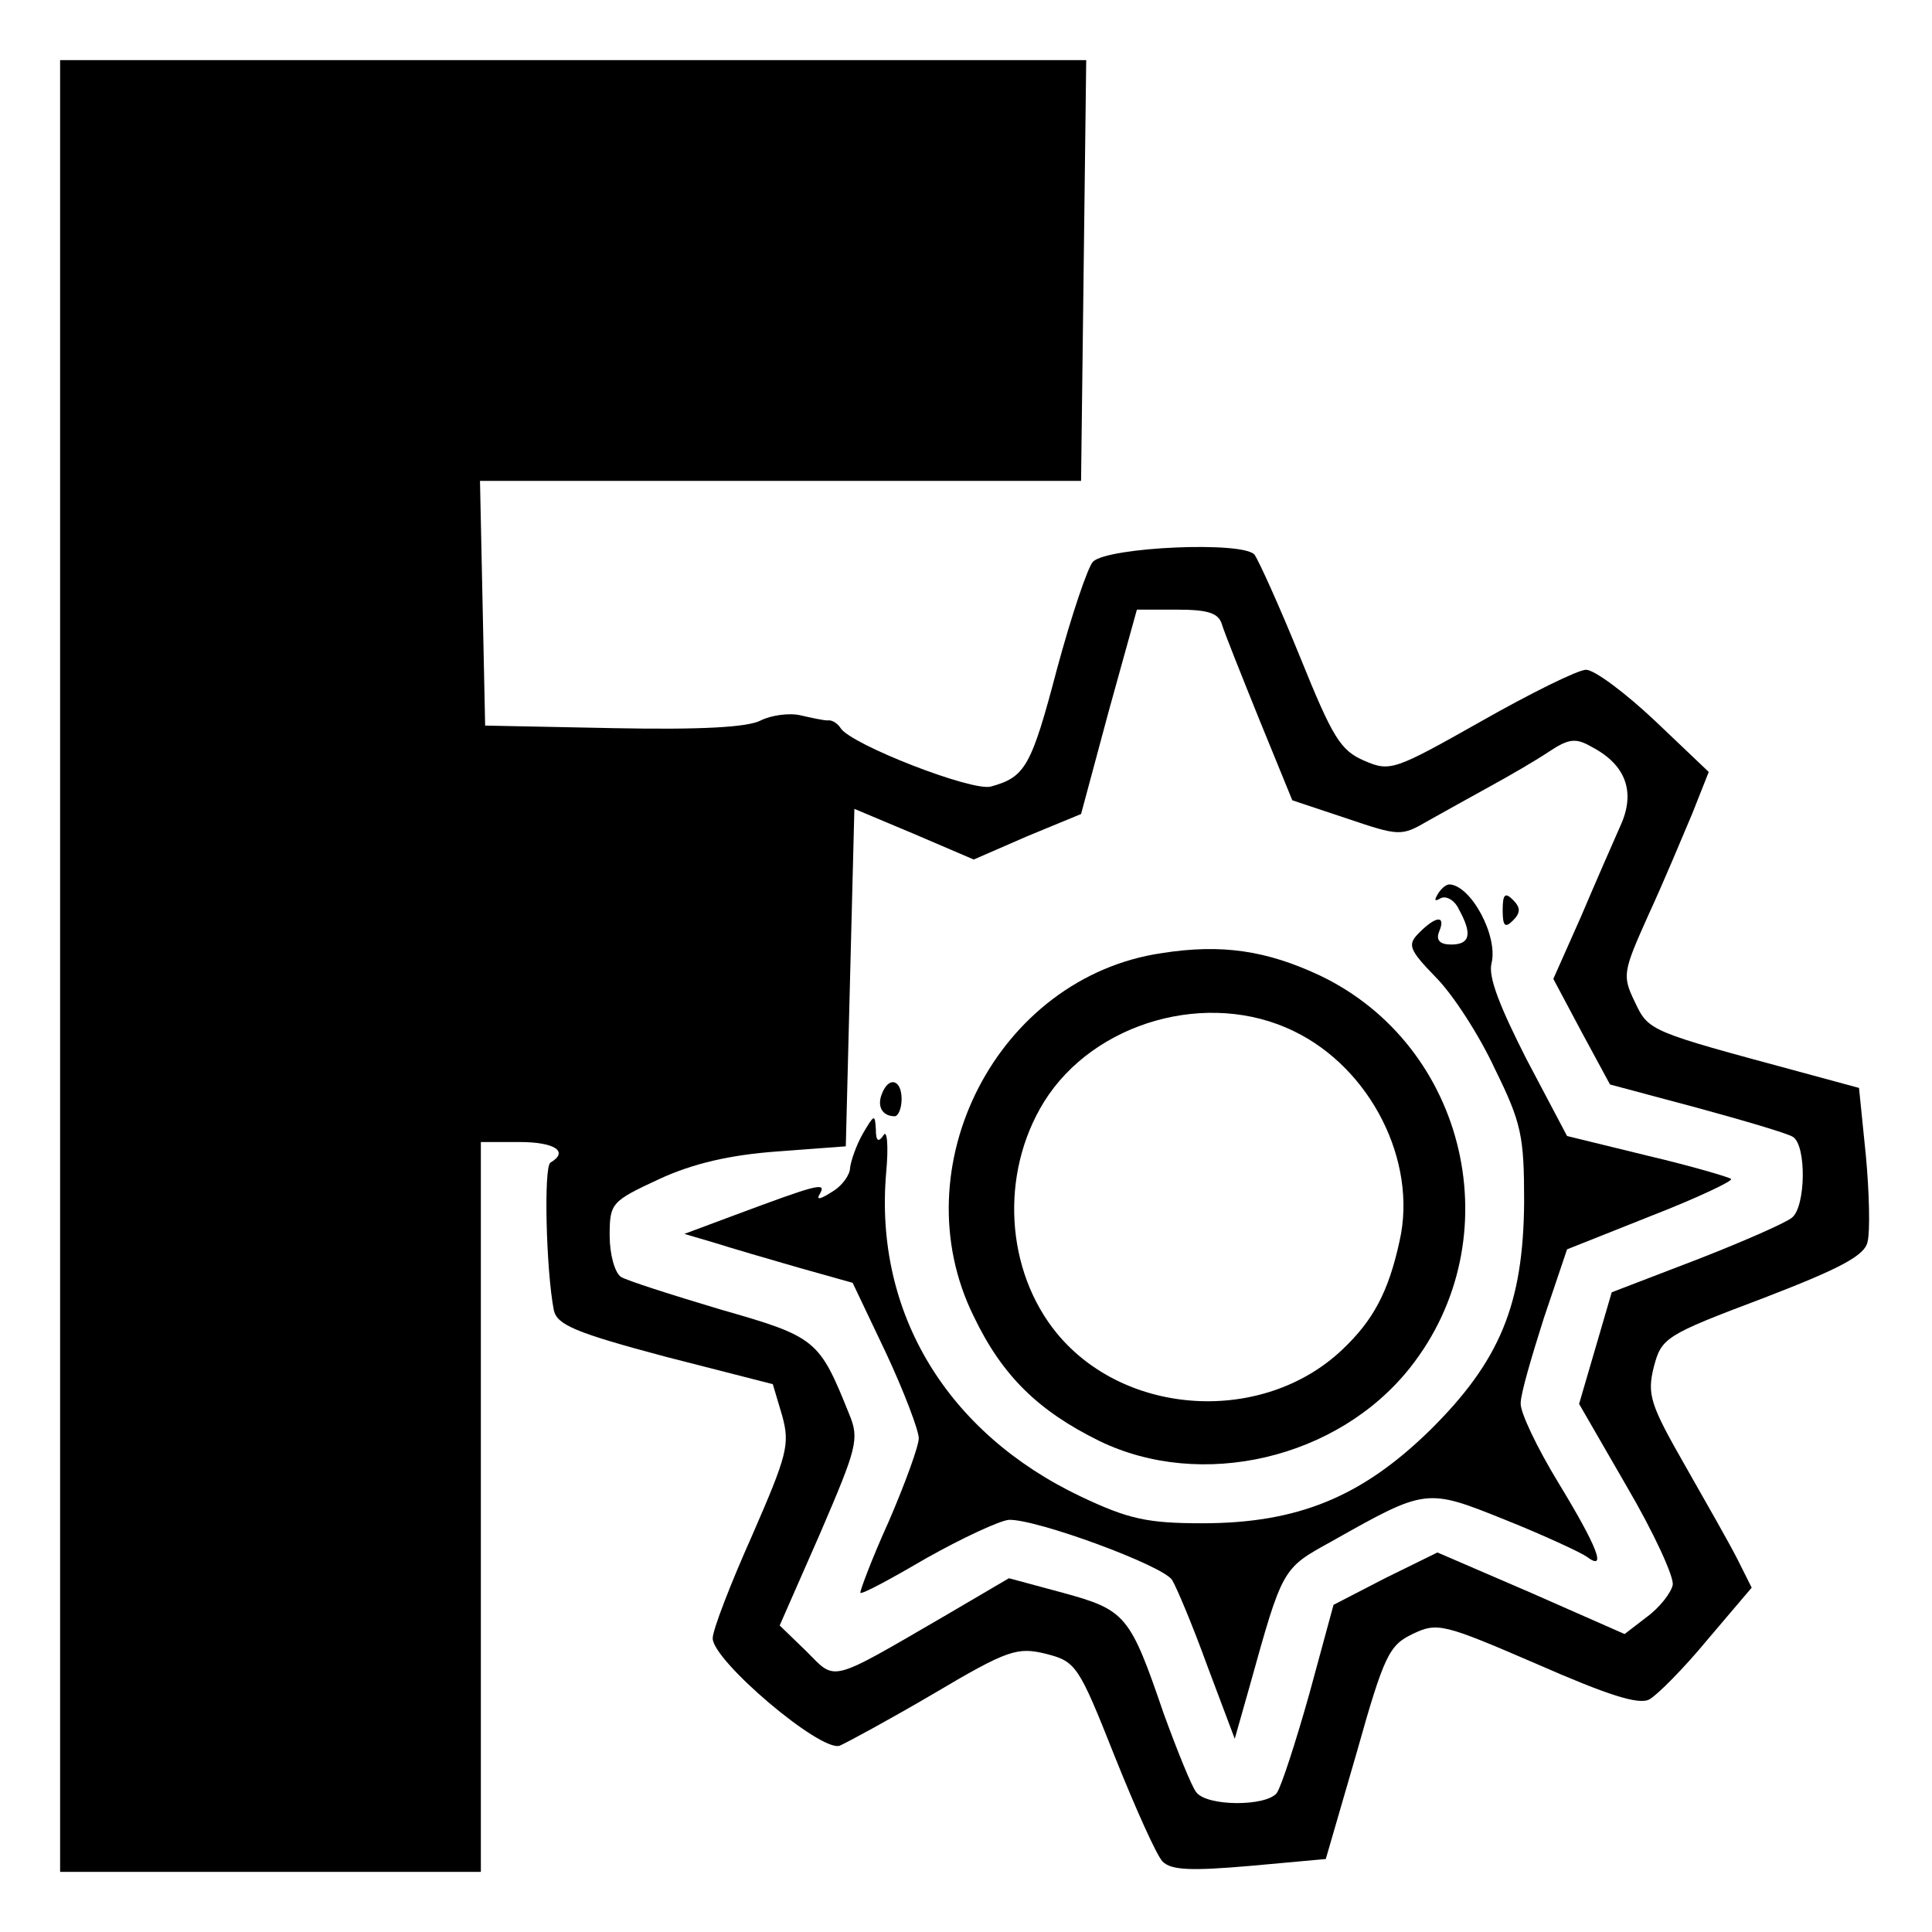 <?xml version="1.0" standalone="no"?>
<!DOCTYPE svg PUBLIC "-//W3C//DTD SVG 20010904//EN"
 "http://www.w3.org/TR/2001/REC-SVG-20010904/DTD/svg10.dtd">
<svg version="1.0" xmlns="http://www.w3.org/2000/svg"
 width="225pt" height="225pt" viewBox="0 0 225 225"
 preserveAspectRatio="xMidYMid meet">

<g transform="translate(0,225) scale(0.1,-0.1)"
fill="#000000" stroke="none">
<path d="M70 1125 l0 -1055 245 0 245 0 0 425 0 425 45 0 c41 0 58 -11 36 -24
-8 -5 -5 -126 4 -172 4 -17 25 -26 130 -54 l125 -32 11 -37 c9 -33 6 -45 -35
-139 -25 -56 -46 -110 -46 -120 0 -26 126 -133 148 -125 9 4 59 31 110 61 86
51 97 54 130 46 35 -9 38 -13 80 -119 24 -60 49 -116 56 -123 10 -10 33 -11
102 -5 l88 8 36 124 c32 114 38 125 65 138 29 14 36 12 145 -35 82 -36 119
-48 131 -41 9 5 40 36 68 70 l51 60 -16 32 c-9 18 -37 67 -62 111 -40 70 -44
82 -36 114 9 34 13 37 127 80 91 35 119 50 122 66 3 12 2 57 -2 100 l-8 79
-70 19 c-174 47 -175 47 -191 81 -15 31 -14 35 16 102 18 39 40 92 51 118 l19
48 -62 59 c-35 33 -71 60 -81 60 -9 0 -64 -27 -122 -60 -101 -57 -106 -59
-136 -46 -28 12 -37 27 -75 121 -24 59 -48 112 -53 119 -13 16 -170 9 -188 -8
-6 -6 -25 -62 -42 -125 -30 -114 -37 -126 -77 -137 -22 -6 -163 49 -175 68 -3
5 -10 10 -15 9 -5 0 -19 3 -32 6 -13 3 -34 0 -46 -6 -15 -8 -70 -11 -171 -9
l-150 3 -3 143 -3 142 350 0 350 0 3 245 3 245 -597 0 -598 0 0 -1055z m1353
398 c3 -10 23 -60 44 -112 l38 -93 63 -21 c62 -21 64 -21 95 -3 18 10 50 28
72 40 22 12 53 30 68 40 24 16 32 17 51 6 40 -21 51 -53 33 -92 -8 -18 -29
-66 -46 -106 l-32 -72 33 -62 33 -61 101 -27 c55 -15 106 -30 112 -34 16 -10
15 -81 -1 -94 -7 -6 -57 -28 -111 -49 l-99 -38 -19 -65 -19 -65 56 -97 c31
-53 55 -105 53 -114 -2 -9 -15 -26 -30 -37 l-26 -20 -109 48 -109 47 -61 -30
-60 -31 -28 -103 c-16 -57 -33 -109 -38 -116 -12 -16 -82 -16 -94 1 -5 6 -22
48 -38 92 -39 114 -44 120 -117 140 l-63 17 -75 -44 c-136 -79 -126 -76 -161
-41 l-31 30 47 107 c43 100 46 110 34 139 -35 87 -38 90 -150 122 -57 17 -110
34 -116 38 -7 5 -13 26 -13 48 0 38 2 40 58 66 39 18 82 28 137 32 l80 6 5
197 5 196 69 -29 70 -30 62 27 63 26 32 119 33 119 47 0 c36 0 48 -4 52 -17z"/>
<path d="M1674 1208 c-4 -7 -3 -8 4 -4 6 3 16 -2 21 -13 16 -29 13 -41 -9 -41
-13 0 -18 5 -14 15 8 19 -3 19 -23 -1 -14 -14 -13 -19 19 -52 20 -20 51 -68
69 -107 31 -63 34 -78 34 -155 -1 -119 -28 -185 -110 -266 -79 -77 -153 -108
-265 -108 -64 0 -86 5 -141 31 -156 74 -241 214 -227 377 3 32 1 51 -3 44 -6
-9 -9 -7 -9 7 -1 18 -2 17 -15 -5 -8 -14 -14 -32 -15 -40 0 -8 -9 -21 -21 -28
-14 -9 -19 -10 -14 -2 8 14 -5 10 -99 -25 l-59 -22 34 -10 c19 -6 63 -19 98
-29 l64 -18 39 -82 c21 -45 38 -90 38 -99 0 -9 -16 -53 -35 -97 -20 -44 -34
-82 -33 -83 2 -2 37 17 78 41 41 23 84 43 95 44 32 1 179 -53 190 -70 5 -8 24
-53 41 -100 l32 -85 17 60 c39 140 38 138 96 170 110 62 110 62 202 25 45 -18
88 -38 95 -43 24 -18 12 12 -33 86 -25 41 -45 83 -44 93 0 11 13 55 27 99 l27
80 98 39 c54 21 96 41 93 43 -2 2 -46 15 -97 27 l-94 23 -47 89 c-31 61 -45
96 -41 112 8 32 -24 91 -49 92 -4 0 -10 -5 -14 -12z"/>
<path d="M1750 1190 c0 -19 3 -21 12 -12 9 9 9 15 0 24 -9 9 -12 7 -12 -12z"/>
<path d="M1353 1140 c-191 -28 -305 -249 -219 -423 33 -69 75 -110 146 -145
119 -58 278 -21 362 85 119 150 67 375 -105 457 -62 29 -114 37 -184 26z m154
-91 c89 -43 144 -151 123 -244 -13 -60 -31 -93 -67 -127 -92 -87 -252 -78
-332 19 -60 73 -67 186 -15 270 58 93 191 131 291 82z"/>
<path d="M1027 976 c-6 -15 1 -26 15 -26 4 0 8 9 8 20 0 23 -15 27 -23 6z"/>
</g>
</svg>
